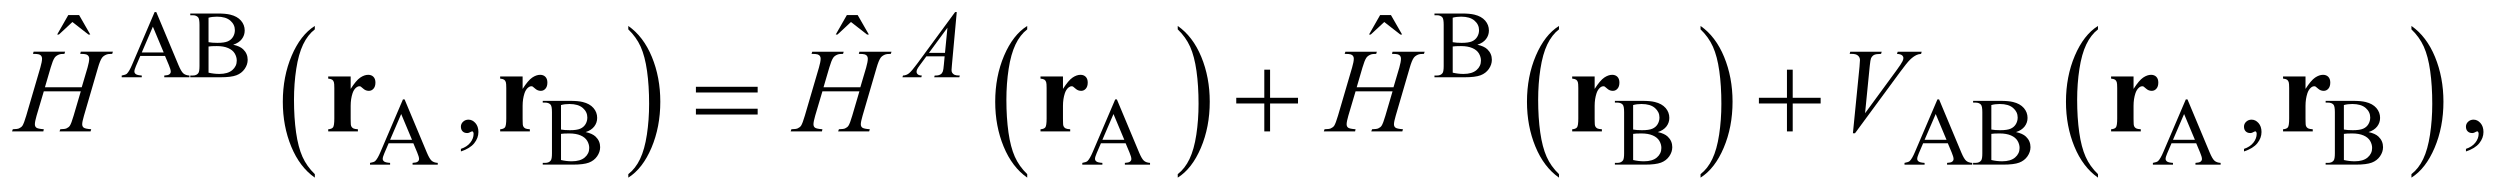 <?xml version="1.0" encoding="UTF-8"?>
<!DOCTYPE svg PUBLIC '-//W3C//DTD SVG 1.0//EN'
          'http://www.w3.org/TR/2001/REC-SVG-20010904/DTD/svg10.dtd'>
<svg stroke-dasharray="none" shape-rendering="auto" xmlns="http://www.w3.org/2000/svg" font-family="'Dialog'" text-rendering="auto" width="327" fill-opacity="1" color-interpolation="auto" color-rendering="auto" preserveAspectRatio="xMidYMid meet" font-size="12px" viewBox="0 0 327 25" fill="black" xmlns:xlink="http://www.w3.org/1999/xlink" stroke="black" image-rendering="auto" stroke-miterlimit="10" stroke-linecap="square" stroke-linejoin="miter" font-style="normal" stroke-width="1" height="25" stroke-dashoffset="0" font-weight="normal" stroke-opacity="1"
><!--Generated by the Batik Graphics2D SVG Generator--><defs id="genericDefs"
  /><g
  ><defs id="defs1"
    ><clipPath clipPathUnits="userSpaceOnUse" id="clipPath1"
      ><path d="M-1 -1 L206.115 -1 L206.115 14.743 L-1 14.743 L-1 -1 Z"
      /></clipPath
      ><clipPath clipPathUnits="userSpaceOnUse" id="clipPath2"
      ><path d="M-0 -0 L-0 13.743 L205.116 13.743 L205.116 -0 Z"
      /></clipPath
    ></defs
    ><g transform="scale(1.576,1.576) translate(1,1)"
    ><path d="M25.129 13.453 L25.129 13.743 C24.292 13.158 23.639 12.299 23.172 11.166 C22.705 10.034 22.472 8.795 22.472 7.448 C22.472 6.048 22.718 4.772 23.208 3.622 C23.699 2.471 24.339 1.648 25.128 1.153 L25.128 1.437 C24.733 1.743 24.409 2.162 24.156 2.693 C23.903 3.224 23.713 3.899 23.588 4.716 C23.463 5.533 23.4 6.385 23.4 7.272 C23.4 8.276 23.458 9.183 23.573 9.994 C23.689 10.805 23.865 11.477 24.103 12.011 C24.342 12.543 24.684 13.025 25.129 13.453 Z" stroke="none" clip-path="url(#clipPath2)"
    /></g
    ><g transform="matrix(1.576,0,0,1.576,1.576,1.576)"
    ><path d="M51.145 1.437 L51.145 1.153 C51.982 1.734 52.634 2.591 53.102 3.723 C53.569 4.855 53.802 6.095 53.802 7.441 C53.802 8.841 53.556 10.118 53.066 11.271 C52.575 12.423 51.935 13.248 51.146 13.743 L51.146 13.453 C51.543 13.146 51.869 12.727 52.123 12.196 C52.376 11.665 52.565 10.992 52.688 10.176 C52.812 9.362 52.873 8.508 52.873 7.616 C52.873 6.616 52.816 5.71 52.702 4.897 C52.588 4.084 52.412 3.411 52.173 2.877 C51.933 2.345 51.59 1.864 51.145 1.437 Z" stroke="none" clip-path="url(#clipPath2)"
    /></g
    ><g transform="matrix(1.576,0,0,1.576,1.576,1.576)"
    ><path d="M84.254 13.453 L84.254 13.743 C83.417 13.158 82.764 12.299 82.297 11.166 C81.83 10.034 81.597 8.795 81.597 7.448 C81.597 6.048 81.843 4.772 82.333 3.622 C82.824 2.471 83.464 1.648 84.253 1.153 L84.253 1.437 C83.858 1.743 83.534 2.162 83.281 2.693 C83.028 3.224 82.838 3.899 82.713 4.716 C82.588 5.533 82.525 6.385 82.525 7.272 C82.525 8.276 82.583 9.183 82.698 9.994 C82.814 10.805 82.99 11.477 83.228 12.011 C83.467 12.543 83.809 13.025 84.254 13.453 Z" stroke="none" clip-path="url(#clipPath2)"
    /></g
    ><g transform="matrix(1.576,0,0,1.576,1.576,1.576)"
    ><path d="M96.746 1.437 L96.746 1.153 C97.583 1.734 98.235 2.591 98.703 3.723 C99.17 4.855 99.403 6.095 99.403 7.441 C99.403 8.841 99.157 10.118 98.667 11.271 C98.176 12.423 97.536 13.248 96.747 13.743 L96.747 13.453 C97.144 13.146 97.47 12.727 97.724 12.196 C97.977 11.665 98.166 10.992 98.289 10.176 C98.413 9.362 98.474 8.508 98.474 7.616 C98.474 6.616 98.417 5.71 98.303 4.897 C98.189 4.084 98.013 3.411 97.774 2.877 C97.535 2.345 97.192 1.864 96.746 1.437 Z" stroke="none" clip-path="url(#clipPath2)"
    /></g
    ><g transform="matrix(1.576,0,0,1.576,1.576,1.576)"
    ><path d="M128.388 13.453 L128.388 13.743 C127.55 13.158 126.898 12.299 126.431 11.166 C125.964 10.034 125.731 8.795 125.731 7.448 C125.731 6.048 125.976 4.772 126.467 3.622 C126.958 2.471 127.598 1.648 128.388 1.153 L128.388 1.437 C127.993 1.743 127.669 2.162 127.415 2.693 C127.161 3.224 126.973 3.899 126.847 4.716 C126.722 5.533 126.659 6.385 126.659 7.272 C126.659 8.276 126.717 9.183 126.833 9.994 C126.948 10.805 127.125 11.477 127.362 12.011 C127.599 12.545 127.941 13.025 128.388 13.453 Z" stroke="none" clip-path="url(#clipPath2)"
    /></g
    ><g transform="matrix(1.576,0,0,1.576,1.576,1.576)"
    ><path d="M140.137 1.437 L140.137 1.153 C140.974 1.734 141.626 2.591 142.093 3.723 C142.56 4.855 142.793 6.095 142.793 7.441 C142.793 8.841 142.548 10.118 142.057 11.271 C141.567 12.423 140.926 13.248 140.137 13.743 L140.137 13.453 C140.534 13.146 140.861 12.727 141.114 12.196 C141.368 11.665 141.556 10.992 141.679 10.176 C141.803 9.362 141.865 8.508 141.865 7.616 C141.865 6.616 141.808 5.71 141.694 4.897 C141.581 4.084 141.404 3.411 141.165 2.877 C140.926 2.343 140.582 1.864 140.137 1.437 Z" stroke="none" clip-path="url(#clipPath2)"
    /></g
    ><g transform="matrix(1.576,0,0,1.576,1.576,1.576)"
    ><path d="M173.122 13.453 L173.122 13.743 C172.284 13.158 171.632 12.299 171.165 11.166 C170.698 10.034 170.465 8.795 170.465 7.448 C170.465 6.048 170.71 4.772 171.201 3.622 C171.692 2.471 172.332 1.648 173.122 1.153 L173.122 1.437 C172.727 1.743 172.403 2.162 172.149 2.693 C171.895 3.224 171.707 3.899 171.581 4.716 C171.456 5.533 171.393 6.385 171.393 7.272 C171.393 8.276 171.451 9.183 171.567 9.994 C171.682 10.805 171.859 11.477 172.096 12.011 C172.333 12.545 172.676 13.025 173.122 13.453 Z" stroke="none" clip-path="url(#clipPath2)"
    /></g
    ><g transform="matrix(1.576,0,0,1.576,1.576,1.576)"
    ><path d="M199.137 1.437 L199.137 1.153 C199.974 1.734 200.626 2.591 201.093 3.723 C201.56 4.855 201.793 6.095 201.793 7.441 C201.793 8.841 201.548 10.118 201.057 11.271 C200.567 12.423 199.926 13.248 199.137 13.743 L199.137 13.453 C199.534 13.146 199.861 12.727 200.114 12.196 C200.368 11.665 200.556 10.992 200.679 10.176 C200.803 9.362 200.865 8.508 200.865 7.616 C200.865 6.616 200.808 5.71 200.694 4.897 C200.581 4.084 200.404 3.411 200.165 2.877 C199.926 2.343 199.582 1.864 199.137 1.437 Z" stroke="none" clip-path="url(#clipPath2)"
    /></g
    ><g transform="matrix(1.576,0,0,1.576,1.576,1.576)"
    ><path d="M12.695 3.642 L10.645 3.642 L10.286 4.477 C10.197 4.683 10.153 4.836 10.153 4.937 C10.153 5.018 10.191 5.088 10.268 5.149 C10.345 5.211 10.511 5.25 10.766 5.268 L10.766 5.413 L9.1 5.413 L9.1 5.269 C9.321 5.23 9.464 5.179 9.53 5.117 C9.662 4.992 9.809 4.738 9.97 4.356 L11.833 0 L11.97 0 L13.813 4.403 C13.961 4.757 14.096 4.986 14.217 5.092 C14.338 5.197 14.507 5.257 14.722 5.269 L14.722 5.414 L12.633 5.414 L12.633 5.269 C12.844 5.259 12.987 5.224 13.061 5.164 C13.135 5.104 13.172 5.032 13.172 4.946 C13.172 4.831 13.12 4.651 13.016 4.404 L12.695 3.642 ZM12.586 3.353 L11.688 1.214 L10.767 3.353 L12.586 3.353 Z" stroke="none" clip-path="url(#clipPath2)"
    /></g
    ><g transform="matrix(1.576,0,0,1.576,1.576,1.576)"
    ><path d="M18.353 2.712 C18.72 2.79 18.995 2.915 19.177 3.087 C19.429 3.326 19.556 3.619 19.556 3.965 C19.556 4.228 19.473 4.48 19.306 4.72 C19.139 4.96 18.911 5.137 18.621 5.247 C18.331 5.358 17.888 5.413 17.291 5.413 L14.792 5.413 L14.792 5.269 L14.991 5.269 C15.212 5.269 15.371 5.199 15.467 5.059 C15.527 4.968 15.557 4.774 15.557 4.477 L15.557 1.058 C15.557 0.73 15.519 0.523 15.444 0.437 C15.342 0.323 15.192 0.265 14.991 0.265 L14.792 0.265 L14.792 0.121 L17.08 0.121 C17.507 0.121 17.849 0.152 18.107 0.214 C18.497 0.308 18.795 0.474 19.001 0.712 C19.207 0.95 19.309 1.224 19.309 1.533 C19.309 1.799 19.228 2.036 19.067 2.245 C18.906 2.456 18.668 2.611 18.353 2.712 ZM16.307 2.502 C16.403 2.52 16.514 2.534 16.637 2.543 C16.761 2.552 16.897 2.557 17.045 2.557 C17.425 2.557 17.711 2.516 17.902 2.434 C18.093 2.352 18.239 2.226 18.341 2.057 C18.443 1.888 18.493 1.703 18.493 1.503 C18.493 1.193 18.367 0.929 18.115 0.711 C17.862 0.492 17.494 0.383 17.01 0.383 C16.75 0.383 16.515 0.412 16.307 0.469 L16.307 2.502 ZM16.307 5.031 C16.609 5.101 16.907 5.136 17.201 5.136 C17.672 5.136 18.032 5.03 18.279 4.818 C18.527 4.606 18.65 4.344 18.65 4.031 C18.65 3.825 18.594 3.628 18.482 3.438 C18.37 3.248 18.188 3.099 17.936 2.989 C17.684 2.879 17.371 2.825 16.999 2.825 C16.837 2.825 16.7 2.828 16.585 2.833 C16.47 2.838 16.378 2.848 16.308 2.86 L16.308 5.031 Z" stroke="none" clip-path="url(#clipPath2)"
    /></g
    ><g transform="matrix(1.576,0,0,1.576,1.576,1.576)"
    ><path d="M121.614 2.712 C121.981 2.79 122.256 2.915 122.438 3.087 C122.69 3.326 122.817 3.619 122.817 3.965 C122.817 4.228 122.733 4.48 122.567 4.72 C122.4 4.961 122.171 5.137 121.881 5.247 C121.591 5.358 121.148 5.413 120.552 5.413 L118.053 5.413 L118.053 5.269 L118.252 5.269 C118.473 5.269 118.632 5.199 118.729 5.059 C118.789 4.968 118.819 4.774 118.819 4.477 L118.819 1.058 C118.819 0.73 118.781 0.523 118.706 0.437 C118.604 0.323 118.453 0.265 118.253 0.265 L118.054 0.265 L118.054 0.121 L120.342 0.121 C120.769 0.121 121.111 0.152 121.368 0.214 C121.759 0.308 122.056 0.474 122.263 0.712 C122.468 0.95 122.572 1.224 122.572 1.533 C122.572 1.799 122.491 2.036 122.33 2.245 C122.167 2.456 121.93 2.611 121.614 2.712 ZM119.568 2.502 C119.665 2.52 119.774 2.534 119.898 2.543 C120.022 2.552 120.158 2.557 120.306 2.557 C120.686 2.557 120.971 2.516 121.162 2.434 C121.353 2.352 121.5 2.226 121.601 2.057 C121.703 1.888 121.753 1.703 121.753 1.503 C121.753 1.193 121.627 0.929 121.374 0.711 C121.122 0.492 120.754 0.383 120.27 0.383 C120.009 0.383 119.775 0.412 119.567 0.469 L119.567 2.502 ZM119.568 5.031 C119.87 5.101 120.168 5.136 120.463 5.136 C120.934 5.136 121.293 5.03 121.54 4.818 C121.787 4.606 121.911 4.344 121.911 4.031 C121.911 3.825 121.855 3.628 121.743 3.438 C121.631 3.248 121.449 3.099 121.196 2.989 C120.944 2.88 120.632 2.825 120.259 2.825 C120.098 2.825 119.959 2.828 119.845 2.833 C119.731 2.838 119.638 2.848 119.568 2.86 L119.568 5.031 Z" stroke="none" clip-path="url(#clipPath2)"
    /></g
    ><g transform="matrix(1.576,0,0,1.576,1.576,1.576)"
    ><path d="M33.305 10.891 L31.255 10.891 L30.896 11.727 C30.807 11.932 30.763 12.085 30.763 12.187 C30.763 12.268 30.801 12.339 30.878 12.4 C30.955 12.462 31.121 12.502 31.376 12.519 L31.376 12.664 L29.709 12.664 L29.709 12.519 C29.93 12.48 30.073 12.429 30.139 12.367 C30.271 12.242 30.418 11.989 30.58 11.606 L32.442 7.25 L32.579 7.25 L34.422 11.653 C34.57 12.007 34.705 12.236 34.826 12.341 C34.947 12.446 35.116 12.506 35.331 12.519 L35.331 12.664 L33.242 12.664 L33.242 12.519 C33.453 12.508 33.596 12.474 33.67 12.414 C33.744 12.354 33.781 12.281 33.781 12.195 C33.781 12.081 33.729 11.9 33.625 11.653 L33.305 10.891 ZM33.195 10.603 L32.297 8.463 L31.376 10.603 L33.195 10.603 Z" stroke="none" clip-path="url(#clipPath2)"
    /></g
    ><g transform="matrix(1.576,0,0,1.576,1.576,1.576)"
    ><path d="M47.606 9.962 C47.973 10.04 48.248 10.165 48.43 10.337 C48.682 10.576 48.809 10.869 48.809 11.215 C48.809 11.478 48.726 11.73 48.559 11.971 C48.392 12.211 48.164 12.387 47.874 12.497 C47.584 12.607 47.141 12.663 46.544 12.663 L44.045 12.663 L44.045 12.518 L44.244 12.518 C44.465 12.518 44.624 12.448 44.72 12.307 C44.78 12.216 44.81 12.023 44.81 11.726 L44.81 8.308 C44.81 7.98 44.772 7.773 44.697 7.687 C44.595 7.573 44.445 7.515 44.244 7.515 L44.045 7.515 L44.045 7.371 L46.333 7.371 C46.76 7.371 47.102 7.402 47.36 7.465 C47.75 7.559 48.048 7.725 48.254 7.963 C48.46 8.201 48.562 8.475 48.562 8.784 C48.562 9.05 48.481 9.287 48.32 9.497 C48.159 9.706 47.921 9.861 47.606 9.962 ZM45.56 9.751 C45.656 9.77 45.767 9.783 45.89 9.792 C46.014 9.802 46.15 9.806 46.298 9.806 C46.678 9.806 46.964 9.765 47.155 9.683 C47.346 9.601 47.492 9.476 47.594 9.307 C47.696 9.138 47.746 8.953 47.746 8.752 C47.746 8.442 47.62 8.179 47.368 7.96 C47.115 7.741 46.747 7.632 46.263 7.632 C46.003 7.632 45.768 7.66 45.56 7.718 L45.56 9.751 ZM45.56 12.281 C45.862 12.351 46.16 12.386 46.454 12.386 C46.925 12.386 47.285 12.281 47.532 12.068 C47.78 11.856 47.903 11.594 47.903 11.282 C47.903 11.077 47.847 10.879 47.735 10.689 C47.623 10.499 47.441 10.349 47.189 10.24 C46.937 10.131 46.624 10.076 46.252 10.076 C46.09 10.076 45.953 10.079 45.838 10.084 C45.723 10.089 45.631 10.099 45.561 10.111 L45.561 12.281 Z" stroke="none" clip-path="url(#clipPath2)"
    /></g
    ><g transform="matrix(1.576,0,0,1.576,1.576,1.576)"
    ><path d="M92.421 10.891 L90.371 10.891 L90.012 11.727 C89.923 11.932 89.879 12.085 89.879 12.187 C89.879 12.268 89.917 12.339 89.994 12.4 C90.071 12.462 90.237 12.502 90.492 12.519 L90.492 12.664 L88.825 12.664 L88.825 12.519 C89.046 12.48 89.189 12.429 89.255 12.367 C89.387 12.242 89.534 11.989 89.696 11.606 L91.558 7.25 L91.695 7.25 L93.538 11.653 C93.686 12.007 93.821 12.236 93.942 12.341 C94.063 12.446 94.232 12.506 94.447 12.519 L94.447 12.664 L92.358 12.664 L92.358 12.519 C92.569 12.508 92.712 12.474 92.786 12.414 C92.86 12.354 92.897 12.281 92.897 12.195 C92.897 12.081 92.845 11.9 92.741 11.653 L92.421 10.891 ZM92.312 10.603 L91.414 8.463 L90.493 10.603 L92.312 10.603 Z" stroke="none" clip-path="url(#clipPath2)"
    /></g
    ><g transform="matrix(1.576,0,0,1.576,1.576,1.576)"
    ><path d="M136.588 9.962 C136.955 10.04 137.23 10.165 137.412 10.337 C137.664 10.576 137.791 10.869 137.791 11.215 C137.791 11.478 137.707 11.73 137.541 11.971 C137.374 12.211 137.145 12.387 136.855 12.497 C136.565 12.607 136.122 12.663 135.526 12.663 L133.027 12.663 L133.027 12.518 L133.226 12.518 C133.447 12.518 133.606 12.448 133.703 12.307 C133.763 12.216 133.793 12.023 133.793 11.726 L133.793 8.308 C133.793 7.98 133.755 7.773 133.68 7.687 C133.578 7.573 133.427 7.515 133.227 7.515 L133.028 7.515 L133.028 7.371 L135.316 7.371 C135.743 7.371 136.085 7.402 136.342 7.465 C136.733 7.559 137.03 7.725 137.237 7.963 C137.442 8.201 137.546 8.475 137.546 8.784 C137.546 9.05 137.465 9.287 137.304 9.497 C137.141 9.706 136.903 9.861 136.588 9.962 ZM134.542 9.751 C134.639 9.77 134.748 9.783 134.872 9.792 C134.996 9.802 135.132 9.806 135.28 9.806 C135.66 9.806 135.945 9.765 136.136 9.683 C136.327 9.601 136.474 9.476 136.575 9.307 C136.676 9.138 136.727 8.953 136.727 8.752 C136.727 8.442 136.601 8.179 136.348 7.96 C136.096 7.741 135.728 7.632 135.244 7.632 C134.983 7.632 134.749 7.66 134.541 7.718 L134.541 9.751 ZM134.542 12.281 C134.844 12.351 135.142 12.386 135.437 12.386 C135.908 12.386 136.267 12.281 136.514 12.068 C136.761 11.856 136.885 11.594 136.885 11.282 C136.885 11.077 136.829 10.879 136.717 10.689 C136.605 10.499 136.423 10.349 136.17 10.24 C135.918 10.131 135.606 10.076 135.233 10.076 C135.072 10.076 134.933 10.079 134.819 10.084 C134.705 10.089 134.612 10.099 134.542 10.111 L134.542 12.281 Z" stroke="none" clip-path="url(#clipPath2)"
    /></g
    ><g transform="matrix(1.576,0,0,1.576,1.576,1.576)"
    ><path d="M160.66 10.891 L158.61 10.891 L158.251 11.727 C158.163 11.932 158.118 12.085 158.118 12.187 C158.118 12.268 158.157 12.339 158.233 12.4 C158.31 12.462 158.476 12.502 158.731 12.519 L158.731 12.664 L157.064 12.664 L157.064 12.519 C157.285 12.48 157.428 12.429 157.494 12.367 C157.627 12.242 157.773 11.989 157.935 11.606 L159.797 7.25 L159.934 7.25 L161.777 11.653 C161.925 12.007 162.059 12.236 162.18 12.341 C162.301 12.446 162.47 12.506 162.686 12.519 L162.686 12.664 L160.597 12.664 L160.597 12.519 C160.808 12.508 160.951 12.474 161.025 12.414 C161.099 12.354 161.136 12.281 161.136 12.195 C161.136 12.081 161.084 11.9 160.98 11.653 L160.66 10.891 ZM160.551 10.603 L159.654 8.463 L158.732 10.603 L160.551 10.603 Z" stroke="none" clip-path="url(#clipPath2)"
    /></g
    ><g transform="matrix(1.576,0,0,1.576,1.576,1.576)"
    ><path d="M166.318 9.962 C166.685 10.04 166.96 10.165 167.142 10.337 C167.394 10.576 167.521 10.869 167.521 11.215 C167.521 11.478 167.437 11.73 167.271 11.971 C167.104 12.211 166.875 12.387 166.585 12.497 C166.295 12.607 165.852 12.663 165.256 12.663 L162.757 12.663 L162.757 12.518 L162.956 12.518 C163.177 12.518 163.336 12.448 163.433 12.307 C163.493 12.216 163.523 12.023 163.523 11.726 L163.523 8.308 C163.523 7.98 163.485 7.773 163.41 7.687 C163.308 7.573 163.157 7.515 162.957 7.515 L162.758 7.515 L162.758 7.371 L165.046 7.371 C165.473 7.371 165.815 7.402 166.072 7.465 C166.463 7.559 166.76 7.725 166.967 7.963 C167.172 8.201 167.276 8.475 167.276 8.784 C167.276 9.05 167.195 9.287 167.034 9.497 C166.871 9.706 166.634 9.861 166.318 9.962 ZM164.272 9.751 C164.369 9.77 164.478 9.783 164.602 9.792 C164.726 9.802 164.862 9.806 165.01 9.806 C165.39 9.806 165.675 9.765 165.866 9.683 C166.057 9.601 166.204 9.476 166.305 9.307 C166.406 9.138 166.457 8.953 166.457 8.752 C166.457 8.442 166.331 8.179 166.078 7.96 C165.826 7.741 165.458 7.632 164.974 7.632 C164.713 7.632 164.479 7.66 164.271 7.718 L164.271 9.751 ZM164.272 12.281 C164.574 12.351 164.872 12.386 165.167 12.386 C165.638 12.386 165.997 12.281 166.244 12.068 C166.491 11.856 166.615 11.594 166.615 11.282 C166.615 11.077 166.559 10.879 166.447 10.689 C166.335 10.499 166.153 10.349 165.9 10.24 C165.648 10.131 165.336 10.076 164.963 10.076 C164.802 10.076 164.663 10.079 164.549 10.084 C164.435 10.089 164.342 10.099 164.272 10.111 L164.272 12.281 Z" stroke="none" clip-path="url(#clipPath2)"
    /></g
    ><g transform="matrix(1.576,0,0,1.576,1.576,1.576)"
    ><path d="M181.275 10.891 L179.225 10.891 L178.866 11.727 C178.778 11.932 178.733 12.085 178.733 12.187 C178.733 12.268 178.772 12.339 178.848 12.4 C178.925 12.462 179.091 12.502 179.346 12.519 L179.346 12.664 L177.679 12.664 L177.679 12.519 C177.9 12.48 178.043 12.429 178.109 12.367 C178.242 12.242 178.388 11.989 178.55 11.606 L180.412 7.25 L180.549 7.25 L182.392 11.653 C182.54 12.007 182.674 12.236 182.795 12.341 C182.916 12.446 183.085 12.506 183.301 12.519 L183.301 12.664 L181.212 12.664 L181.212 12.519 C181.423 12.508 181.566 12.474 181.64 12.414 C181.714 12.354 181.751 12.281 181.751 12.195 C181.751 12.081 181.699 11.9 181.595 11.653 L181.275 10.891 ZM181.166 10.603 L180.269 8.463 L179.347 10.603 L181.166 10.603 Z" stroke="none" clip-path="url(#clipPath2)"
    /></g
    ><g transform="matrix(1.576,0,0,1.576,1.576,1.576)"
    ><path d="M195.577 9.962 C195.944 10.04 196.219 10.165 196.401 10.337 C196.653 10.576 196.78 10.869 196.78 11.215 C196.78 11.478 196.696 11.73 196.53 11.971 C196.363 12.211 196.134 12.387 195.844 12.497 C195.554 12.607 195.111 12.663 194.515 12.663 L192.016 12.663 L192.016 12.518 L192.215 12.518 C192.436 12.518 192.595 12.448 192.692 12.307 C192.752 12.216 192.782 12.023 192.782 11.726 L192.782 8.308 C192.782 7.98 192.744 7.773 192.669 7.687 C192.567 7.573 192.416 7.515 192.216 7.515 L192.017 7.515 L192.017 7.371 L194.305 7.371 C194.732 7.371 195.074 7.402 195.331 7.465 C195.722 7.559 196.019 7.725 196.226 7.963 C196.431 8.201 196.535 8.475 196.535 8.784 C196.535 9.05 196.454 9.287 196.293 9.497 C196.13 9.706 195.893 9.861 195.577 9.962 ZM193.531 9.751 C193.628 9.77 193.737 9.783 193.861 9.792 C193.985 9.802 194.121 9.806 194.269 9.806 C194.649 9.806 194.934 9.765 195.125 9.683 C195.316 9.601 195.463 9.476 195.564 9.307 C195.665 9.138 195.716 8.953 195.716 8.752 C195.716 8.442 195.59 8.179 195.337 7.96 C195.085 7.741 194.717 7.632 194.233 7.632 C193.972 7.632 193.738 7.66 193.53 7.718 L193.53 9.751 ZM193.531 12.281 C193.833 12.351 194.131 12.386 194.426 12.386 C194.897 12.386 195.256 12.281 195.503 12.068 C195.75 11.856 195.874 11.594 195.874 11.282 C195.874 11.077 195.818 10.879 195.706 10.689 C195.594 10.499 195.412 10.349 195.159 10.24 C194.907 10.131 194.595 10.076 194.222 10.076 C194.061 10.076 193.922 10.079 193.808 10.084 C193.694 10.089 193.601 10.099 193.531 10.111 L193.531 12.281 Z" stroke="none" clip-path="url(#clipPath2)"
    /></g
    ><g transform="matrix(1.576,0,0,1.576,1.576,1.576)"
    ><path d="M4.667 0.25 L5.565 0.25 L6.492 1.865 L6.34 1.865 L5.008 0.826 L3.891 1.865 L3.744 1.865 L4.667 0.25 Z" stroke="none" clip-path="url(#clipPath2)"
    /></g
    ><g transform="matrix(1.576,0,0,1.576,1.576,1.576)"
    ><path d="M69.285 0.25 L70.183 0.25 L71.11 1.865 L70.959 1.865 L69.626 0.826 L68.509 1.865 L68.363 1.865 L69.285 0.25 Z" stroke="none" clip-path="url(#clipPath2)"
    /></g
    ><g transform="matrix(1.576,0,0,1.576,1.576,1.576)"
    ><path d="M113.543 0.25 L114.441 0.25 L115.368 1.865 L115.218 1.865 L113.885 0.826 L112.768 1.865 L112.622 1.865 L113.543 0.25 Z" stroke="none" clip-path="url(#clipPath2)"
    /></g
    ><g transform="matrix(1.576,0,0,1.576,1.576,1.576)"
    ><path d="M37.253 11.57 L37.253 11.355 C37.588 11.245 37.848 11.073 38.032 10.84 C38.216 10.608 38.307 10.361 38.307 10.101 C38.307 10.039 38.292 9.987 38.263 9.945 C38.241 9.916 38.218 9.901 38.195 9.901 C38.159 9.901 38.081 9.933 37.961 9.999 C37.902 10.028 37.84 10.043 37.775 10.043 C37.615 10.043 37.489 9.996 37.394 9.901 C37.3 9.806 37.252 9.676 37.252 9.51 C37.252 9.351 37.313 9.214 37.435 9.101 C37.557 8.987 37.706 8.93 37.882 8.93 C38.097 8.93 38.288 9.024 38.455 9.21 C38.622 9.398 38.706 9.646 38.706 9.954 C38.706 10.289 38.59 10.6 38.357 10.889 C38.126 11.176 37.758 11.404 37.253 11.57 Z" stroke="none" clip-path="url(#clipPath2)"
    /></g
    ><g transform="matrix(1.576,0,0,1.576,1.576,1.576)"
    ><path d="M185.241 11.57 L185.241 11.355 C185.576 11.245 185.836 11.073 186.019 10.84 C186.202 10.607 186.294 10.361 186.294 10.101 C186.294 10.039 186.279 9.987 186.25 9.945 C186.228 9.916 186.205 9.901 186.182 9.901 C186.147 9.901 186.069 9.933 185.948 9.999 C185.889 10.028 185.828 10.043 185.762 10.043 C185.603 10.043 185.476 9.996 185.382 9.901 C185.287 9.806 185.24 9.676 185.24 9.51 C185.24 9.351 185.301 9.214 185.423 9.101 C185.545 8.987 185.694 8.93 185.869 8.93 C186.084 8.93 186.275 9.024 186.443 9.21 C186.61 9.398 186.694 9.646 186.694 9.954 C186.694 10.289 186.578 10.6 186.345 10.889 C186.113 11.176 185.745 11.404 185.241 11.57 Z" stroke="none" clip-path="url(#clipPath2)"
    /></g
    ><g transform="matrix(1.576,0,0,1.576,1.576,1.576)"
    ><path d="M203.662 11.57 L203.662 11.355 C203.997 11.245 204.257 11.073 204.44 10.84 C204.623 10.607 204.715 10.361 204.715 10.101 C204.715 10.039 204.7 9.987 204.671 9.945 C204.649 9.916 204.626 9.901 204.603 9.901 C204.568 9.901 204.49 9.933 204.369 9.999 C204.31 10.028 204.249 10.043 204.183 10.043 C204.024 10.043 203.897 9.996 203.803 9.901 C203.708 9.806 203.661 9.676 203.661 9.51 C203.661 9.351 203.722 9.214 203.844 9.101 C203.966 8.987 204.115 8.93 204.29 8.93 C204.505 8.93 204.696 9.024 204.864 9.21 C205.031 9.398 205.115 9.646 205.115 9.954 C205.115 10.289 204.999 10.6 204.766 10.889 C204.534 11.176 204.166 11.404 203.662 11.57 Z" stroke="none" clip-path="url(#clipPath2)"
    /></g
    ><g transform="matrix(1.576,0,0,1.576,1.576,1.576)"
    ><path d="M78.406 0 L78.004 4.403 C77.983 4.609 77.973 4.744 77.973 4.809 C77.973 4.913 77.993 4.993 78.032 5.047 C78.081 5.122 78.149 5.178 78.233 5.214 C78.317 5.251 78.46 5.269 78.661 5.269 L78.618 5.414 L76.533 5.414 L76.576 5.269 L76.666 5.269 C76.835 5.269 76.973 5.233 77.08 5.16 C77.156 5.111 77.214 5.029 77.256 4.914 C77.285 4.833 77.312 4.643 77.338 4.344 L77.401 3.673 L75.886 3.673 L75.347 4.403 C75.224 4.567 75.148 4.685 75.117 4.756 C75.086 4.828 75.07 4.895 75.07 4.957 C75.07 5.04 75.104 5.112 75.172 5.171 C75.24 5.231 75.352 5.264 75.508 5.269 L75.465 5.414 L73.899 5.414 L73.942 5.269 C74.135 5.261 74.305 5.197 74.452 5.076 C74.599 4.955 74.818 4.697 75.11 4.301 L78.27 0 L78.406 0 ZM77.633 1.3 L76.098 3.388 L77.43 3.388 L77.633 1.3 Z" stroke="none" clip-path="url(#clipPath2)"
    /></g
    ><g transform="matrix(1.576,0,0,1.576,1.576,1.576)"
    ><path d="M2.729 6.242 L5.784 6.242 L6.267 4.608 C6.358 4.289 6.404 4.042 6.404 3.866 C6.404 3.782 6.383 3.709 6.343 3.649 C6.302 3.589 6.239 3.544 6.155 3.515 C6.071 3.486 5.904 3.47 5.657 3.47 L5.706 3.29 L8.37 3.29 L8.312 3.47 C8.087 3.467 7.919 3.49 7.809 3.539 C7.653 3.607 7.537 3.695 7.462 3.802 C7.355 3.955 7.246 4.224 7.135 4.607 L5.969 8.603 C5.871 8.935 5.822 9.172 5.822 9.315 C5.822 9.439 5.865 9.533 5.951 9.596 C6.038 9.66 6.244 9.703 6.569 9.725 L6.516 9.906 L3.938 9.906 L4.006 9.725 C4.261 9.719 4.43 9.696 4.515 9.657 C4.645 9.598 4.739 9.524 4.798 9.432 C4.882 9.305 4.986 9.029 5.11 8.603 L5.706 6.578 L2.636 6.578 L2.035 8.603 C1.941 8.928 1.894 9.166 1.894 9.315 C1.894 9.439 1.936 9.533 2.021 9.596 C2.106 9.659 2.311 9.702 2.636 9.725 L2.597 9.906 L0 9.906 L0.063 9.725 C0.32 9.719 0.491 9.696 0.576 9.657 C0.706 9.598 0.802 9.524 0.864 9.432 C0.949 9.299 1.053 9.023 1.177 8.603 L2.348 4.607 C2.442 4.282 2.49 4.034 2.49 3.865 C2.49 3.781 2.469 3.708 2.429 3.648 C2.388 3.588 2.325 3.543 2.239 3.514 C2.151 3.485 1.983 3.47 1.733 3.47 L1.791 3.29 L4.402 3.29 L4.349 3.47 C4.13 3.467 3.97 3.49 3.865 3.539 C3.712 3.604 3.6 3.69 3.529 3.797 C3.431 3.94 3.324 4.21 3.207 4.607 L2.729 6.242 Z" stroke="none" clip-path="url(#clipPath2)"
    /></g
    ><g transform="matrix(1.576,0,0,1.576,1.576,1.576)"
    ><path d="M67.349 6.242 L70.404 6.242 L70.887 4.608 C70.978 4.289 71.024 4.042 71.024 3.866 C71.024 3.782 71.003 3.709 70.963 3.649 C70.922 3.589 70.859 3.544 70.775 3.515 C70.691 3.486 70.525 3.471 70.277 3.471 L70.326 3.291 L72.991 3.291 L72.932 3.471 C72.707 3.468 72.54 3.491 72.429 3.539 C72.273 3.607 72.158 3.695 72.083 3.803 C71.976 3.956 71.867 4.224 71.756 4.608 L70.589 8.604 C70.491 8.936 70.443 9.173 70.443 9.316 C70.443 9.44 70.486 9.534 70.572 9.597 C70.658 9.66 70.864 9.703 71.19 9.726 L71.136 9.907 L68.559 9.907 L68.627 9.726 C68.881 9.72 69.05 9.697 69.135 9.658 C69.265 9.599 69.359 9.525 69.418 9.433 C69.503 9.306 69.607 9.03 69.731 8.604 L70.327 6.579 L67.257 6.579 L66.656 8.604 C66.562 8.929 66.514 9.167 66.514 9.316 C66.514 9.44 66.556 9.534 66.641 9.597 C66.726 9.66 66.931 9.703 67.256 9.726 L67.217 9.907 L64.62 9.907 L64.683 9.726 C64.94 9.72 65.111 9.697 65.196 9.658 C65.326 9.599 65.422 9.525 65.484 9.433 C65.569 9.3 65.673 9.024 65.797 8.604 L66.968 4.608 C67.062 4.283 67.11 4.035 67.11 3.866 C67.11 3.782 67.089 3.709 67.049 3.649 C67.008 3.589 66.945 3.544 66.859 3.515 C66.773 3.486 66.605 3.471 66.354 3.471 L66.412 3.291 L69.023 3.291 L68.969 3.471 C68.751 3.468 68.59 3.491 68.486 3.539 C68.333 3.604 68.221 3.69 68.15 3.798 C68.052 3.941 67.945 4.211 67.828 4.608 L67.349 6.242 Z" stroke="none" clip-path="url(#clipPath2)"
    /></g
    ><g transform="matrix(1.576,0,0,1.576,1.576,1.576)"
    ><path d="M111.599 6.242 L114.654 6.242 L115.137 4.608 C115.228 4.289 115.274 4.042 115.274 3.866 C115.274 3.782 115.253 3.709 115.212 3.649 C115.172 3.589 115.109 3.544 115.024 3.515 C114.939 3.486 114.773 3.471 114.526 3.471 L114.575 3.291 L117.24 3.291 L117.181 3.471 C116.956 3.468 116.788 3.491 116.678 3.539 C116.522 3.607 116.407 3.695 116.331 3.803 C116.224 3.956 116.115 4.224 116.005 4.608 L114.838 8.604 C114.74 8.936 114.692 9.173 114.692 9.316 C114.692 9.44 114.735 9.534 114.822 9.597 C114.908 9.66 115.114 9.703 115.439 9.726 L115.385 9.907 L112.808 9.907 L112.876 9.726 C113.13 9.72 113.299 9.697 113.384 9.658 C113.514 9.599 113.609 9.525 113.667 9.433 C113.751 9.306 113.855 9.03 113.98 8.604 L114.575 6.579 L111.506 6.579 L110.905 8.604 C110.81 8.929 110.763 9.167 110.763 9.316 C110.763 9.44 110.805 9.534 110.89 9.597 C110.975 9.66 111.18 9.703 111.505 9.726 L111.466 9.907 L108.869 9.907 L108.932 9.726 C109.189 9.72 109.36 9.697 109.445 9.658 C109.575 9.599 109.671 9.525 109.733 9.433 C109.817 9.3 109.921 9.024 110.046 8.604 L111.217 4.608 C111.312 4.283 111.359 4.035 111.359 3.866 C111.359 3.782 111.338 3.709 111.297 3.649 C111.257 3.589 111.193 3.544 111.108 3.515 C111.021 3.486 110.853 3.471 110.602 3.471 L110.661 3.291 L113.272 3.291 L113.218 3.471 C113 3.468 112.839 3.491 112.735 3.539 C112.583 3.604 112.47 3.69 112.398 3.798 C112.3 3.941 112.193 4.211 112.077 4.608 L111.599 6.242 Z" stroke="none" clip-path="url(#clipPath2)"
    /></g
    ><g transform="matrix(1.576,0,0,1.576,1.576,1.576)"
    ><path d="M152.782 10.057 L153.329 4.549 C153.355 4.269 153.368 4.08 153.368 3.983 C153.368 3.837 153.313 3.714 153.205 3.617 C153.096 3.519 152.924 3.471 152.689 3.471 L152.513 3.471 L152.562 3.291 L155.173 3.291 L155.119 3.471 C154.836 3.474 154.641 3.504 154.536 3.559 C154.431 3.615 154.347 3.709 154.284 3.842 C154.252 3.913 154.218 4.117 154.182 4.452 L153.791 8.399 L156.372 4.877 C156.652 4.497 156.828 4.231 156.899 4.082 C156.948 3.981 156.972 3.894 156.972 3.819 C156.972 3.731 156.935 3.655 156.86 3.59 C156.785 3.525 156.645 3.486 156.44 3.473 L156.499 3.293 L158.49 3.293 L158.441 3.473 C158.282 3.486 158.155 3.517 158.061 3.566 C157.881 3.651 157.704 3.779 157.526 3.952 C157.349 4.124 157.068 4.472 156.684 4.996 L152.955 10.06 L152.782 10.06 Z" stroke="none" clip-path="url(#clipPath2)"
    /></g
    ><g transform="matrix(1.576,0,0,1.576,1.576,1.576)"
    ><path d="M56.757 6.203 L61.882 6.203 L61.882 6.676 L56.757 6.676 L56.757 6.203 ZM56.757 8.023 L61.882 8.023 L61.882 8.505 L56.757 8.505 L56.757 8.023 Z" stroke="none" clip-path="url(#clipPath2)"
    /></g
    ><g transform="matrix(1.576,0,0,1.576,1.576,1.576)"
    ><path d="M103.931 4.783 L104.41 4.783 L104.41 7.116 L106.728 7.116 L106.728 7.589 L104.41 7.589 L104.41 9.906 L103.931 9.906 L103.931 7.588 L101.603 7.588 L101.603 7.115 L103.931 7.115 L103.931 4.783 Z" stroke="none" clip-path="url(#clipPath2)"
    /></g
    ><g transform="matrix(1.576,0,0,1.576,1.576,1.576)"
    ><path d="M147.308 4.783 L147.786 4.783 L147.786 7.116 L150.104 7.116 L150.104 7.589 L147.786 7.589 L147.786 9.906 L147.308 9.906 L147.308 7.588 L144.98 7.588 L144.98 7.115 L147.308 7.115 L147.308 4.783 Z" stroke="none" clip-path="url(#clipPath2)"
    /></g
    ><g transform="matrix(1.576,0,0,1.576,1.576,1.576)"
    ><path d="M28.104 5.344 L28.104 6.379 C28.406 5.907 28.671 5.594 28.899 5.44 C29.127 5.286 29.346 5.209 29.558 5.209 C29.74 5.209 29.886 5.265 29.995 5.377 C30.104 5.489 30.159 5.648 30.159 5.853 C30.159 6.071 30.106 6.24 30 6.36 C29.894 6.48 29.767 6.54 29.617 6.54 C29.445 6.54 29.295 6.485 29.168 6.374 C29.041 6.263 28.966 6.202 28.943 6.188 C28.91 6.168 28.873 6.159 28.831 6.159 C28.737 6.159 28.647 6.195 28.562 6.266 C28.429 6.376 28.328 6.534 28.26 6.739 C28.156 7.054 28.104 7.403 28.104 7.783 L28.104 8.832 L28.109 9.105 C28.109 9.29 28.12 9.409 28.143 9.46 C28.182 9.548 28.24 9.612 28.316 9.653 C28.392 9.693 28.522 9.718 28.704 9.728 L28.704 9.904 L26.24 9.904 L26.24 9.73 C26.438 9.714 26.573 9.66 26.642 9.567 C26.711 9.474 26.747 9.229 26.747 8.833 L26.747 6.31 C26.747 6.05 26.734 5.884 26.708 5.812 C26.675 5.721 26.628 5.654 26.566 5.612 C26.504 5.57 26.395 5.54 26.239 5.524 L26.239 5.344 L28.104 5.344 Z" stroke="none" clip-path="url(#clipPath2)"
    /></g
    ><g transform="matrix(1.576,0,0,1.576,1.576,1.576)"
    ><path d="M42.375 5.344 L42.375 6.379 C42.677 5.907 42.942 5.594 43.17 5.44 C43.398 5.286 43.617 5.209 43.829 5.209 C44.011 5.209 44.157 5.265 44.266 5.377 C44.375 5.489 44.43 5.648 44.43 5.853 C44.43 6.071 44.377 6.24 44.271 6.36 C44.165 6.48 44.038 6.54 43.888 6.54 C43.716 6.54 43.566 6.485 43.439 6.374 C43.312 6.263 43.237 6.202 43.214 6.188 C43.181 6.168 43.144 6.159 43.102 6.159 C43.008 6.159 42.918 6.195 42.833 6.266 C42.7 6.376 42.6 6.534 42.531 6.739 C42.427 7.054 42.375 7.403 42.375 7.783 L42.375 8.832 L42.38 9.105 C42.38 9.29 42.391 9.409 42.414 9.46 C42.453 9.548 42.511 9.612 42.587 9.653 C42.663 9.693 42.793 9.718 42.975 9.728 L42.975 9.904 L40.511 9.904 L40.511 9.73 C40.709 9.714 40.844 9.66 40.913 9.567 C40.982 9.474 41.018 9.229 41.018 8.833 L41.018 6.31 C41.018 6.05 41.005 5.884 40.979 5.812 C40.946 5.721 40.899 5.654 40.837 5.612 C40.775 5.57 40.666 5.54 40.51 5.524 L40.51 5.344 L42.375 5.344 Z" stroke="none" clip-path="url(#clipPath2)"
    /></g
    ><g transform="matrix(1.576,0,0,1.576,1.576,1.576)"
    ><path d="M87.221 5.344 L87.221 6.379 C87.523 5.907 87.788 5.594 88.016 5.44 C88.244 5.286 88.463 5.209 88.675 5.209 C88.857 5.209 89.003 5.265 89.112 5.377 C89.221 5.489 89.276 5.648 89.276 5.853 C89.276 6.071 89.223 6.24 89.117 6.36 C89.011 6.48 88.884 6.54 88.734 6.54 C88.562 6.54 88.412 6.485 88.285 6.374 C88.158 6.263 88.083 6.202 88.06 6.188 C88.027 6.168 87.99 6.159 87.948 6.159 C87.854 6.159 87.764 6.195 87.679 6.266 C87.546 6.376 87.445 6.534 87.377 6.739 C87.273 7.054 87.221 7.403 87.221 7.783 L87.221 8.832 L87.226 9.105 C87.226 9.29 87.237 9.409 87.26 9.46 C87.299 9.548 87.357 9.612 87.433 9.653 C87.509 9.693 87.639 9.718 87.821 9.728 L87.821 9.904 L85.357 9.904 L85.357 9.73 C85.555 9.714 85.69 9.66 85.759 9.567 C85.828 9.474 85.864 9.229 85.864 8.833 L85.864 6.31 C85.864 6.05 85.851 5.884 85.825 5.812 C85.792 5.721 85.745 5.654 85.683 5.612 C85.621 5.57 85.512 5.54 85.356 5.524 L85.356 5.344 L87.221 5.344 Z" stroke="none" clip-path="url(#clipPath2)"
    /></g
    ><g transform="matrix(1.576,0,0,1.576,1.576,1.576)"
    ><path d="M131.348 5.344 L131.348 6.379 C131.651 5.907 131.915 5.594 132.143 5.44 C132.372 5.286 132.591 5.209 132.802 5.209 C132.985 5.209 133.13 5.265 133.239 5.377 C133.348 5.489 133.403 5.648 133.403 5.853 C133.403 6.071 133.35 6.24 133.244 6.36 C133.139 6.48 133.011 6.54 132.861 6.54 C132.688 6.54 132.539 6.485 132.412 6.374 C132.285 6.263 132.211 6.202 132.187 6.188 C132.155 6.168 132.118 6.159 132.076 6.159 C131.981 6.159 131.891 6.195 131.807 6.266 C131.673 6.376 131.573 6.534 131.504 6.739 C131.4 7.054 131.348 7.403 131.348 7.783 L131.348 8.832 L131.353 9.105 C131.353 9.29 131.365 9.409 131.387 9.46 C131.426 9.548 131.484 9.612 131.56 9.653 C131.637 9.693 131.766 9.718 131.949 9.728 L131.949 9.904 L129.484 9.904 L129.484 9.73 C129.682 9.714 129.816 9.66 129.886 9.567 C129.956 9.474 129.991 9.229 129.991 8.833 L129.991 6.31 C129.991 6.05 129.977 5.884 129.952 5.812 C129.919 5.721 129.872 5.654 129.81 5.612 C129.747 5.57 129.639 5.54 129.483 5.524 L129.483 5.344 L131.348 5.344 Z" stroke="none" clip-path="url(#clipPath2)"
    /></g
    ><g transform="matrix(1.576,0,0,1.576,1.576,1.576)"
    ><path d="M176.074 5.344 L176.074 6.379 C176.377 5.907 176.641 5.594 176.869 5.44 C177.098 5.286 177.317 5.209 177.528 5.209 C177.711 5.209 177.856 5.265 177.965 5.377 C178.074 5.489 178.129 5.648 178.129 5.853 C178.129 6.071 178.076 6.24 177.97 6.36 C177.865 6.48 177.737 6.54 177.587 6.54 C177.414 6.54 177.265 6.485 177.138 6.374 C177.011 6.263 176.937 6.202 176.913 6.188 C176.881 6.168 176.844 6.159 176.802 6.159 C176.707 6.159 176.617 6.195 176.533 6.266 C176.399 6.376 176.299 6.534 176.23 6.739 C176.126 7.054 176.074 7.403 176.074 7.783 L176.074 8.832 L176.079 9.105 C176.079 9.29 176.091 9.409 176.113 9.46 C176.152 9.548 176.21 9.612 176.286 9.653 C176.363 9.693 176.492 9.718 176.675 9.728 L176.675 9.904 L174.21 9.904 L174.21 9.73 C174.408 9.714 174.542 9.66 174.612 9.567 C174.682 9.474 174.717 9.229 174.717 8.833 L174.717 6.31 C174.717 6.05 174.703 5.884 174.678 5.812 C174.645 5.721 174.598 5.654 174.536 5.612 C174.473 5.57 174.365 5.54 174.209 5.524 L174.209 5.344 L176.074 5.344 Z" stroke="none" clip-path="url(#clipPath2)"
    /></g
    ><g transform="matrix(1.576,0,0,1.576,1.576,1.576)"
    ><path d="M190.346 5.344 L190.346 6.379 C190.649 5.907 190.913 5.594 191.141 5.44 C191.37 5.286 191.589 5.209 191.8 5.209 C191.983 5.209 192.128 5.265 192.237 5.377 C192.346 5.489 192.401 5.648 192.401 5.853 C192.401 6.071 192.348 6.24 192.242 6.36 C192.137 6.48 192.009 6.54 191.859 6.54 C191.686 6.54 191.537 6.485 191.41 6.374 C191.283 6.263 191.209 6.202 191.185 6.188 C191.153 6.168 191.116 6.159 191.074 6.159 C190.979 6.159 190.889 6.195 190.805 6.266 C190.671 6.376 190.571 6.534 190.502 6.739 C190.398 7.054 190.346 7.403 190.346 7.783 L190.346 8.832 L190.351 9.105 C190.351 9.29 190.363 9.409 190.385 9.46 C190.424 9.548 190.482 9.612 190.558 9.653 C190.635 9.693 190.764 9.718 190.947 9.728 L190.947 9.904 L188.482 9.904 L188.482 9.73 C188.68 9.714 188.814 9.66 188.884 9.567 C188.954 9.474 188.989 9.229 188.989 8.833 L188.989 6.31 C188.989 6.05 188.975 5.884 188.95 5.812 C188.917 5.721 188.87 5.654 188.808 5.612 C188.745 5.57 188.637 5.54 188.481 5.524 L188.481 5.344 L190.346 5.344 Z" stroke="none" clip-path="url(#clipPath2)"
    /></g
  ></g
></svg
>
